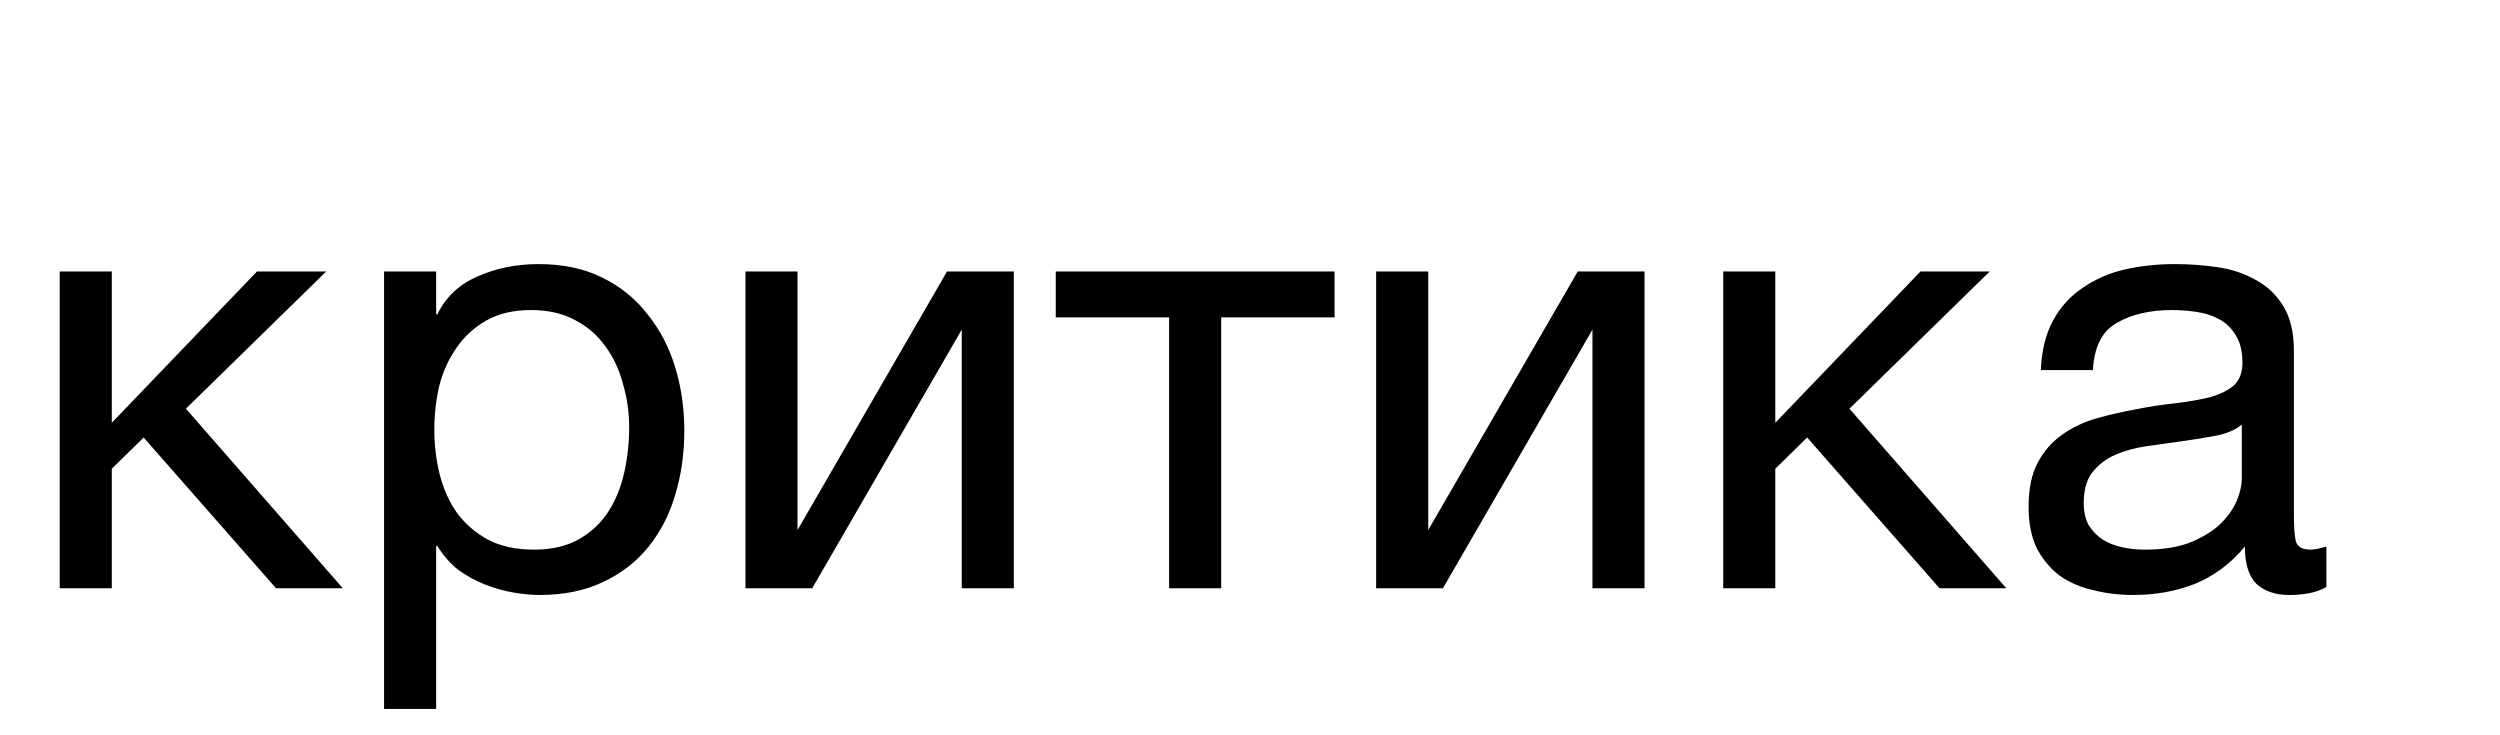 <?xml version="1.0" encoding="UTF-8"?> <svg xmlns="http://www.w3.org/2000/svg" width="102" height="30" viewBox="0 0 102 30" fill="none"><rect width="102" height="30" fill="white"></rect><path d="M2.436 11.075H4.561V17.25L10.486 11.075H13.311L7.586 16.675L13.986 24H11.261L5.861 17.85L4.561 19.125V24H2.436V11.075ZM15.67 11.075H17.795V12.825H17.845C18.195 12.108 18.745 11.592 19.495 11.275C20.245 10.942 21.07 10.775 21.97 10.775C22.97 10.775 23.837 10.958 24.57 11.325C25.32 11.692 25.937 12.192 26.42 12.825C26.92 13.442 27.295 14.158 27.545 14.975C27.795 15.792 27.92 16.658 27.92 17.575C27.92 18.508 27.795 19.383 27.545 20.2C27.312 21 26.945 21.708 26.445 22.325C25.962 22.925 25.345 23.4 24.595 23.75C23.862 24.1 23.003 24.275 22.02 24.275C21.687 24.275 21.328 24.242 20.945 24.175C20.562 24.108 20.178 24 19.795 23.85C19.412 23.7 19.045 23.5 18.695 23.25C18.362 22.983 18.078 22.658 17.845 22.275H17.795V28.925H15.67V11.075ZM21.795 22.425C22.512 22.425 23.12 22.283 23.62 22C24.12 21.717 24.52 21.342 24.82 20.875C25.12 20.408 25.337 19.875 25.47 19.275C25.604 18.675 25.67 18.058 25.67 17.425C25.67 16.825 25.587 16.242 25.42 15.675C25.27 15.092 25.029 14.575 24.695 14.125C24.378 13.675 23.962 13.317 23.445 13.05C22.945 12.783 22.354 12.65 21.67 12.65C20.953 12.65 20.345 12.792 19.845 13.075C19.345 13.358 18.937 13.733 18.62 14.2C18.303 14.65 18.07 15.167 17.92 15.75C17.787 16.333 17.72 16.925 17.72 17.525C17.72 18.158 17.795 18.775 17.945 19.375C18.095 19.958 18.328 20.475 18.645 20.925C18.979 21.375 19.404 21.742 19.92 22.025C20.437 22.292 21.062 22.425 21.795 22.425ZM30.415 11.075H32.539V21.625L38.639 11.075H41.364V24H39.239V13.45L33.139 24H30.415V11.075ZM47.7 12.95H43.075V11.075H54.45V12.95H49.825V24H47.7V12.95ZM56.147 11.075H58.272V21.625L64.372 11.075H67.097V24H64.972V13.45L58.872 24H56.147V11.075ZM70.307 11.075H72.432V17.25L78.357 11.075H81.182L75.457 16.675L81.857 24H79.132L73.732 17.85L72.432 19.125V24H70.307V11.075ZM87.041 24.275C86.458 24.275 85.908 24.208 85.391 24.075C84.874 23.958 84.416 23.758 84.016 23.475C83.633 23.175 83.325 22.8 83.091 22.35C82.874 21.883 82.766 21.325 82.766 20.675C82.766 19.942 82.891 19.342 83.141 18.875C83.391 18.408 83.716 18.033 84.116 17.75C84.533 17.45 84.999 17.225 85.516 17.075C86.049 16.925 86.591 16.8 87.141 16.7C87.725 16.583 88.275 16.5 88.791 16.45C89.325 16.383 89.791 16.3 90.191 16.2C90.591 16.083 90.908 15.925 91.141 15.725C91.374 15.508 91.491 15.2 91.491 14.8C91.491 14.333 91.4 13.958 91.216 13.675C91.049 13.392 90.825 13.175 90.541 13.025C90.275 12.875 89.966 12.775 89.616 12.725C89.283 12.675 88.95 12.65 88.616 12.65C87.716 12.65 86.966 12.825 86.366 13.175C85.766 13.508 85.441 14.15 85.391 15.1H83.266C83.299 14.3 83.466 13.625 83.766 13.075C84.066 12.525 84.466 12.083 84.966 11.75C85.466 11.4 86.033 11.15 86.666 11C87.316 10.85 88.008 10.775 88.741 10.775C89.325 10.775 89.9 10.817 90.466 10.9C91.049 10.983 91.575 11.158 92.041 11.425C92.508 11.675 92.883 12.033 93.166 12.5C93.45 12.967 93.591 13.575 93.591 14.325V20.975C93.591 21.475 93.616 21.842 93.666 22.075C93.733 22.308 93.933 22.425 94.266 22.425C94.416 22.425 94.633 22.383 94.916 22.3V23.95C94.549 24.167 94.041 24.275 93.391 24.275C92.841 24.275 92.4 24.125 92.066 23.825C91.749 23.508 91.591 23 91.591 22.3C91.008 23 90.325 23.508 89.541 23.825C88.775 24.125 87.941 24.275 87.041 24.275ZM87.516 22.425C88.216 22.425 88.816 22.333 89.316 22.15C89.816 21.95 90.225 21.708 90.541 21.425C90.858 21.125 91.091 20.808 91.241 20.475C91.391 20.125 91.466 19.8 91.466 19.5V17.325C91.2 17.542 90.85 17.692 90.416 17.775C89.983 17.858 89.525 17.933 89.041 18C88.575 18.067 88.1 18.133 87.616 18.2C87.133 18.267 86.7 18.383 86.316 18.55C85.933 18.717 85.616 18.958 85.366 19.275C85.133 19.575 85.016 19.992 85.016 20.525C85.016 20.875 85.083 21.175 85.216 21.425C85.366 21.658 85.549 21.85 85.766 22C85.999 22.15 86.266 22.258 86.566 22.325C86.866 22.392 87.183 22.425 87.516 22.425Z" fill="black"></path></svg> 